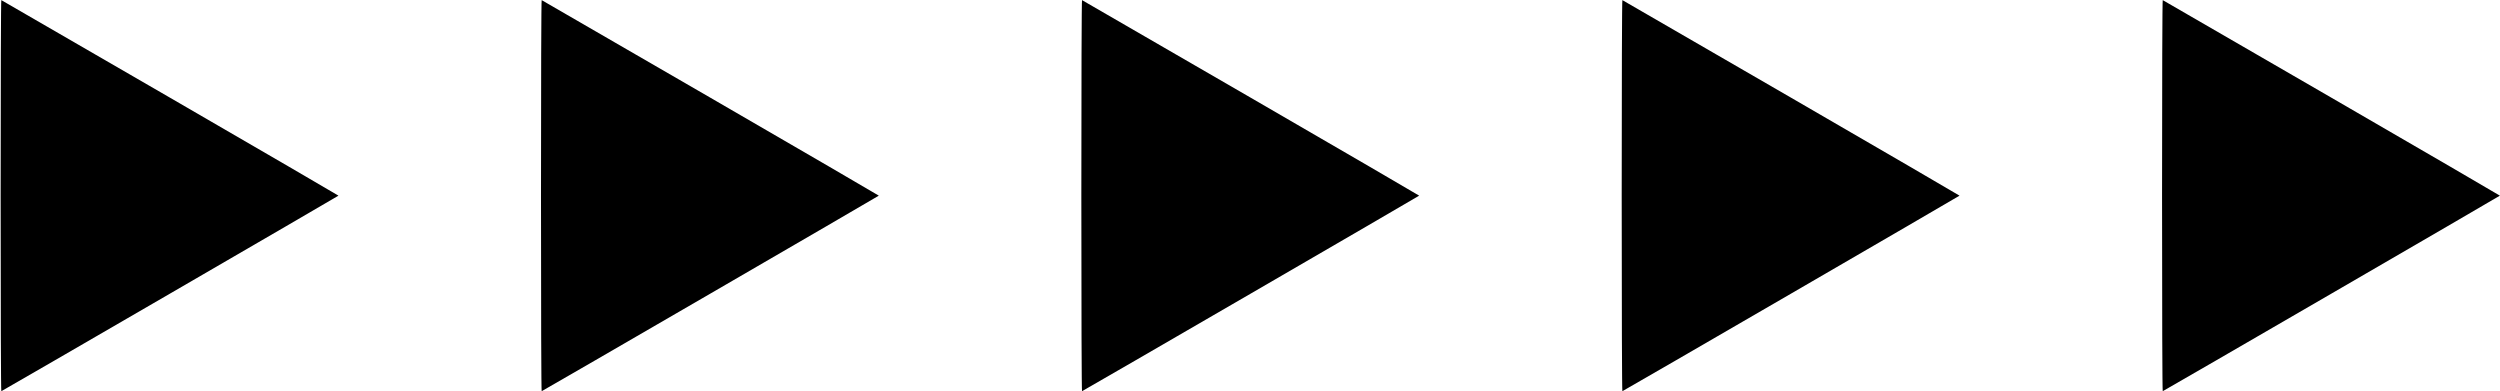 <svg width="3271" height="512" viewBox="0 0 3271 512" fill="none" xmlns="http://www.w3.org/2000/svg">
<path fill-rule="evenodd" clip-rule="evenodd" d="M3050.73 127.997C2929.68 57.872 2830.23 0.347 2829.73 0.164C2829.2 -0.034 2828.83 104.387 2828.83 255.997C2828.83 407.607 2829.2 512.028 2829.73 511.83C2831.88 511.037 3270.83 256.448 3270.83 255.997C3270.83 255.722 3171.79 198.122 3050.73 127.997Z" fill="black"/>
<path fill-rule="evenodd" clip-rule="evenodd" d="M2343.73 127.997C2222.68 57.872 2123.23 0.347 2122.73 0.164C2122.2 -0.034 2121.83 104.387 2121.83 255.997C2121.83 407.607 2122.2 512.028 2122.73 511.83C2124.88 511.037 2563.83 256.448 2563.83 255.997C2563.83 255.722 2464.79 198.122 2343.73 127.997Z" fill="black"/>
<path fill-rule="evenodd" clip-rule="evenodd" d="M1636.73 127.997C1515.68 57.872 1416.23 0.347 1415.73 0.164C1415.2 -0.034 1414.83 104.387 1414.83 255.997C1414.83 407.607 1415.2 512.028 1415.73 511.83C1417.88 511.037 1856.83 256.448 1856.83 255.997C1856.83 255.722 1757.79 198.122 1636.73 127.997Z" fill="black"/>
<path fill-rule="evenodd" clip-rule="evenodd" d="M929.735 127.997C808.681 57.872 709.232 0.347 708.736 0.164C708.203 -0.034 707.835 104.387 707.835 255.997C707.835 407.607 708.203 512.028 708.736 511.83C710.882 511.037 1149.83 256.448 1149.83 255.997C1149.83 255.722 1050.79 198.122 929.735 127.997Z" fill="black"/>
<path fill-rule="evenodd" clip-rule="evenodd" d="M222.737 127.997C101.683 57.872 2.234 0.347 1.738 0.164C1.205 -0.034 0.837 104.387 0.837 255.997C0.837 407.607 1.205 512.028 1.738 511.83C3.884 511.037 442.836 256.448 442.836 255.997C442.836 255.722 343.792 198.122 222.737 127.997Z" fill="black"/>
</svg>
